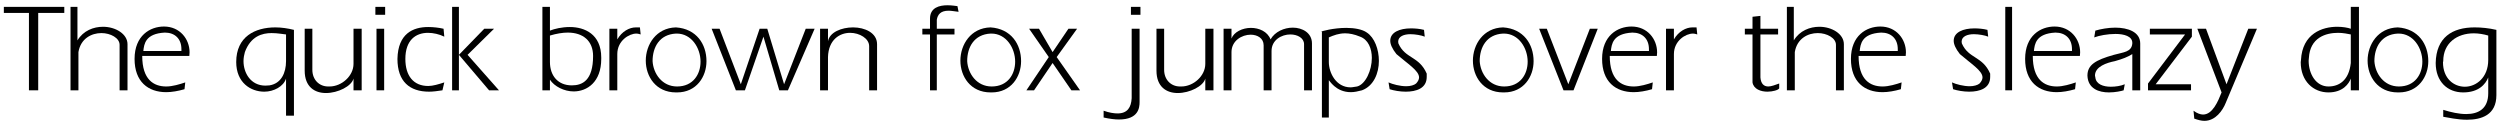 <?xml version="1.0" encoding="UTF-8"?>
<svg xmlns="http://www.w3.org/2000/svg" xmlns:xlink="http://www.w3.org/1999/xlink" width="790px" height="40px" viewBox="0 0 790 40" version="1.1">
<g id="surface1">
<path style=" stroke:none;fill-rule:nonzero;fill:rgb(0%,0%,0%);fill-opacity:1;" d="M 20.316 4.086 L 20.316 2.172 L 1.215 2.172 L 1.215 4.086 L 9.145 4.086 L 9.145 28.539 L 12.074 28.539 L 12.074 4.086 Z M 20.316 4.086 "/>
<path style=" stroke:none;fill-rule:nonzero;fill:rgb(0%,0%,0%);fill-opacity:1;" d="M 40.293 28.539 L 40.293 13.969 C 40.293 10.727 36.504 8.461 32.559 8.461 C 29.551 8.461 26.348 9.672 24.473 12.758 L 24.473 2.172 L 22.285 2.172 L 22.285 28.539 L 24.785 28.539 L 24.785 16.469 C 25.488 12.172 28.926 10.453 32.051 10.453 C 34.941 10.453 37.793 12.016 37.793 14.164 L 37.793 28.539 Z M 40.293 28.539 "/>
<path style=" stroke:none;fill-rule:nonzero;fill:rgb(0%,0%,0%);fill-opacity:1;" d="M 59.906 16.547 C 59.906 12.328 56.82 8.383 51.82 8.383 C 47.445 8.383 42.523 11.234 42.523 18.617 C 42.523 25.844 46.82 29.125 52.523 29.125 C 54.242 29.125 56.312 28.773 58.305 28.188 L 58.539 26.039 C 56.82 26.625 54.516 27.328 52.523 27.328 C 48.578 27.328 44.945 25.18 44.945 17.68 L 59.828 17.68 C 59.828 17.25 59.906 16.898 59.906 16.547 Z M 57.328 16.117 L 45.297 16.117 C 45.531 13.969 45.883 10.609 52.094 10.297 C 55.258 10.297 57.328 12.25 57.328 15.531 Z M 57.328 16.117 "/>
<path style=" stroke:none;fill-rule:nonzero;fill:rgb(0%,0%,0%);fill-opacity:1;" d="M 92.887 36.547 L 92.887 9.438 C 91.012 8.969 88.941 8.656 87.027 8.656 C 80.582 8.656 74.645 11.586 74.645 19.594 C 74.645 26.117 79.215 28.969 83.512 28.969 C 86.52 28.969 89.605 27.328 90.387 24.828 L 90.387 36.547 Z M 90.387 19.32 C 90.387 23.031 88.863 26.391 85.152 26.977 C 84.801 26.977 84.215 27.055 83.863 27.055 C 79.215 27.055 76.949 23.031 76.949 19.32 C 76.949 18.383 77.145 17.25 77.379 16.469 C 79.215 11.469 82.809 10.453 85.816 10.453 C 87.73 10.453 89.449 10.805 90.387 10.883 Z M 90.387 19.32 "/>
<path style=" stroke:none;fill-rule:nonzero;fill:rgb(0%,0%,0%);fill-opacity:1;" d="M 114.289 28.539 L 114.289 9.086 L 111.711 9.086 L 111.711 20.18 C 111.711 23.969 108 27.328 104.133 27.328 L 103.703 27.328 C 100.852 27.328 98.703 25.18 98.703 22.055 L 98.703 9.086 L 96.281 9.086 L 96.281 22.328 C 96.281 27.484 99.484 29.398 103 29.398 C 106.789 29.398 111.086 27.25 111.711 24.828 L 111.711 28.539 Z M 114.289 28.539 "/>
<path style=" stroke:none;fill-rule:nonzero;fill:rgb(0%,0%,0%);fill-opacity:1;" d="M 121.707 4.672 L 121.707 2.172 L 118.621 2.172 L 118.621 4.672 Z M 121.395 28.539 L 121.395 9.086 L 118.973 9.086 L 118.973 28.539 Z M 121.395 28.539 "/>
<path style=" stroke:none;fill-rule:nonzero;fill:rgb(0%,0%,0%);fill-opacity:1;" d="M 140.398 26.039 C 138.602 26.625 136.805 27.172 135.32 27.172 C 130.672 27.172 128.094 23.969 128.094 18.617 C 128.094 12.68 131.375 10.375 135.242 10.375 C 136.883 10.375 138.836 10.805 140.398 11.586 L 140.164 9.086 C 138.68 8.734 136.883 8.539 135.32 8.539 C 130.516 8.539 125.75 10.609 125.594 18.617 C 125.594 25.766 129.461 28.969 135.594 28.969 C 136.805 28.969 138.328 28.773 139.812 28.539 Z M 140.398 26.039 "/>
<path style=" stroke:none;fill-rule:nonzero;fill:rgb(0%,0%,0%);fill-opacity:1;" d="M 157.672 28.539 L 147.75 17.328 L 156.109 9.086 L 153.023 9.086 L 145.016 17.328 L 154.547 28.539 Z M 145.016 28.539 L 145.016 2.172 L 142.867 2.172 L 142.867 28.539 Z M 145.016 28.539 "/>
<path style=" stroke:none;fill-rule:nonzero;fill:rgb(0%,0%,0%);fill-opacity:1;" d="M 189.992 18.617 L 189.992 18.188 C 189.992 10.727 184.641 8.539 180.07 8.539 C 177.57 8.539 175.266 9.086 173.781 9.672 L 173.781 2.172 L 171.398 2.172 L 171.398 28.539 L 173.781 28.539 L 173.781 25.18 C 175.188 27.328 178.273 28.891 181.281 28.891 C 185.5 28.891 189.992 25.961 189.992 18.617 Z M 187.414 17.68 C 187.414 25.414 184.055 26.977 180.695 26.977 C 176.281 26.977 173.781 23.891 173.781 19.594 L 173.781 11.234 C 175.852 10.609 177.844 10.297 179.406 10.297 C 184.289 10.297 187.414 12.953 187.414 17.68 Z M 187.414 17.68 "/>
<path style=" stroke:none;fill-rule:nonzero;fill:rgb(0%,0%,0%);fill-opacity:1;" d="M 202.449 10.883 L 202.215 8.656 L 200.926 8.656 C 198.855 8.656 196.512 9.945 195.066 12.445 L 195.066 9.086 L 192.566 9.086 L 192.566 28.539 L 195.066 28.539 L 195.066 17.094 C 195.066 12.875 198.777 10.609 201.082 10.609 C 201.59 10.609 202.215 10.805 202.449 10.883 Z M 202.449 10.883 "/>
<path style=" stroke:none;fill-rule:nonzero;fill:rgb(0%,0%,0%);fill-opacity:1;" d="M 223.246 19.32 C 223.246 13.969 220.082 9.086 213.598 8.656 C 207.348 8.812 204.066 14.086 204.066 19.164 C 204.066 24.125 207.23 29.203 213.598 29.203 L 213.949 29.203 C 220.082 29.203 223.246 24.242 223.246 19.32 Z M 221.371 19.477 C 221.371 23.461 219.027 27.328 213.949 27.328 C 209.223 27.328 206.449 23.266 206.215 19.32 C 206.215 14.945 208.363 10.883 213.598 10.609 L 213.871 10.609 C 218.52 10.609 221.371 15.18 221.371 19.477 Z M 221.371 19.477 "/>
<path style=" stroke:none;fill-rule:nonzero;fill:rgb(0%,0%,0%);fill-opacity:1;" d="M 257.422 9.086 L 254.609 9.086 L 247.773 26.625 L 242.461 9.086 L 240.039 9.086 L 234.102 26.625 L 227.383 9.086 L 224.883 9.086 L 232.539 28.539 L 235.391 28.539 L 241.25 11.586 L 246.25 28.539 L 248.984 28.539 Z M 257.422 9.086 "/>
<path style=" stroke:none;fill-rule:nonzero;fill:rgb(0%,0%,0%);fill-opacity:1;" d="M 277.152 28.539 L 277.152 13.969 C 277.152 10.375 273.285 8.656 269.574 8.656 C 265.941 8.656 262.152 10.18 261.645 13.031 L 261.645 9.086 L 259.145 9.086 L 259.145 28.539 L 261.645 28.539 L 261.645 18.031 C 261.801 12.523 265.355 10.375 268.637 10.375 C 271.645 10.375 274.652 12.172 274.652 14.594 L 274.652 28.539 Z M 277.152 28.539 "/>
<path style=" stroke:none;fill-rule:nonzero;fill:rgb(0%,0%,0%);fill-opacity:1;" d="M 302.906 3.734 L 302.555 1.938 C 301.891 1.859 300.68 1.664 299.391 1.664 C 296.891 1.664 293.883 2.367 293.883 5.883 L 293.883 9.086 L 291.461 9.086 L 291.461 10.883 L 293.883 10.883 L 293.883 28.539 L 296.031 28.539 L 296.031 10.883 L 301.617 10.883 L 301.617 9.086 L 296.031 9.086 L 296.031 6.234 C 296.305 4.594 297.242 3.383 299.742 3.383 C 300.523 3.383 301.695 3.578 302.906 3.734 Z M 302.906 3.734 "/>
<path style=" stroke:none;fill-rule:nonzero;fill:rgb(0%,0%,0%);fill-opacity:1;" d="M 322.664 19.32 C 322.664 13.969 319.5 9.086 313.016 8.656 C 306.766 8.812 303.484 14.086 303.484 19.164 C 303.484 24.125 306.648 29.203 313.016 29.203 L 313.367 29.203 C 319.5 29.203 322.664 24.242 322.664 19.32 Z M 320.789 19.477 C 320.789 23.461 318.445 27.328 313.367 27.328 C 308.641 27.328 305.867 23.266 305.633 19.32 C 305.633 14.945 307.781 10.883 313.016 10.609 L 313.289 10.609 C 317.938 10.609 320.789 15.18 320.789 19.477 Z M 320.789 19.477 "/>
<path style=" stroke:none;fill-rule:nonzero;fill:rgb(0%,0%,0%);fill-opacity:1;" d="M 341.293 28.539 L 333.91 18.031 L 340.355 9.086 L 337.621 9.086 L 332.621 16.469 L 328.324 9.086 L 325.199 9.086 L 331.41 18.031 L 324.34 28.539 L 326.762 28.539 L 332.621 19.906 L 338.559 28.539 Z M 341.293 28.539 "/>
<path style=" stroke:none;fill-rule:nonzero;fill:rgb(0%,0%,0%);fill-opacity:1;" d="M 360.383 4.672 L 360.383 2.172 L 357.375 2.172 L 357.375 4.672 Z M 360.109 32.25 L 360.109 9.086 L 357.609 9.086 L 357.609 31.039 C 357.453 33.852 356.32 35.844 353.156 35.844 C 352.023 35.844 350.461 35.609 348.742 34.984 L 348.742 37.133 C 350.656 37.562 352.297 37.758 353.586 37.758 C 359.758 37.758 360.109 34.047 360.109 32.25 Z M 360.109 32.25 "/>
<path style=" stroke:none;fill-rule:nonzero;fill:rgb(0%,0%,0%);fill-opacity:1;" d="M 383.453 28.539 L 383.453 9.086 L 380.875 9.086 L 380.875 20.18 C 380.875 23.969 377.164 27.328 373.297 27.328 L 372.867 27.328 C 370.016 27.328 367.867 25.18 367.867 22.055 L 367.867 9.086 L 365.445 9.086 L 365.445 22.328 C 365.445 27.484 368.648 29.398 372.164 29.398 C 375.953 29.398 380.25 27.25 380.875 24.828 L 380.875 28.539 Z M 383.453 28.539 "/>
<path style=" stroke:none;fill-rule:nonzero;fill:rgb(0%,0%,0%);fill-opacity:1;" d="M 414.582 28.539 L 414.582 13.734 C 414.582 10.375 411.535 8.734 408.527 8.734 C 405.793 8.734 402.863 10.023 401.496 12.445 C 400.52 9.945 397.863 8.812 395.285 8.812 C 392.629 8.812 389.934 10.102 389.152 12.172 L 389.152 9.086 L 386.652 9.086 L 386.652 28.539 L 389.152 28.539 L 389.152 16.469 C 389.152 12.875 392.434 10.961 395.207 10.961 C 397.355 10.961 399.309 12.094 399.309 14.32 L 399.309 28.539 L 401.809 28.539 L 401.809 16.117 C 401.809 12.602 405.012 10.883 407.746 10.883 C 410.012 10.883 412.082 12.016 412.082 13.969 L 412.082 28.539 Z M 414.582 28.539 "/>
<path style=" stroke:none;fill-rule:nonzero;fill:rgb(0%,0%,0%);fill-opacity:1;" d="M 435.73 19.242 C 435.73 15.609 434.363 11.898 431.941 10.297 C 430.496 9.242 427.918 8.812 425.418 8.812 C 421.434 8.812 417.488 9.867 417.488 10.023 L 417.723 10.023 L 417.723 37.133 L 419.91 37.133 L 419.91 25.336 C 420.066 25.336 422.059 29.125 426.863 29.125 C 427.918 29.125 429.09 28.891 430.379 28.539 C 434.09 27.172 435.73 23.109 435.73 19.242 Z M 433.504 18.305 C 433.504 22.25 431.512 26.625 428.855 27.328 C 428.152 27.406 427.371 27.602 426.785 27.602 C 422.215 27.602 419.91 23.031 419.91 19.594 L 419.91 11.82 C 421.434 11.156 423.074 10.531 425.066 10.531 C 426.355 10.531 427.918 10.805 429.793 11.586 C 432.371 12.523 433.504 15.375 433.504 18.305 Z M 433.504 18.305 "/>
<path style=" stroke:none;fill-rule:nonzero;fill:rgb(0%,0%,0%);fill-opacity:1;" d="M 450.844 24.32 L 450.844 23.266 C 448.422 17.68 444.047 18.617 441.898 13.734 C 441.898 13.539 441.82 13.383 441.82 13.188 C 441.82 11.469 443.695 10.805 445.688 10.805 C 447.211 10.805 449.203 11.156 450.219 11.586 L 449.984 9.438 C 448.617 9.086 447.133 8.969 445.844 8.969 C 442.328 8.969 439.32 10.18 439.32 12.875 C 439.32 13.969 439.906 15.375 441.273 17.094 C 444.828 20.18 448.422 22.328 448.422 24.477 C 448.422 25.102 448.07 25.766 447.484 26.391 C 446.898 26.898 445.688 27.25 444.398 27.25 C 442.406 27.25 440.062 26.625 438.773 26.039 L 439.125 28.188 C 440.414 28.617 442.406 28.969 444.203 28.969 C 447.562 28.969 450.844 27.914 450.844 24.32 Z M 450.844 24.32 "/>
<path style=" stroke:none;fill-rule:nonzero;fill:rgb(0%,0%,0%);fill-opacity:1;" d="M 484.617 19.32 C 484.617 13.969 481.453 9.086 474.969 8.656 C 468.719 8.812 465.438 14.086 465.438 19.164 C 465.438 24.125 468.602 29.203 474.969 29.203 L 475.32 29.203 C 481.453 29.203 484.617 24.242 484.617 19.32 Z M 482.742 19.477 C 482.742 23.461 480.398 27.328 475.32 27.328 C 470.594 27.328 467.82 23.266 467.586 19.32 C 467.586 14.945 469.734 10.883 474.969 10.609 L 475.242 10.609 C 479.891 10.609 482.742 15.18 482.742 19.477 Z M 482.742 19.477 "/>
<path style=" stroke:none;fill-rule:nonzero;fill:rgb(0%,0%,0%);fill-opacity:1;" d="M 504.887 9.086 L 502.387 9.086 L 495.59 26.625 L 488.793 9.086 L 486.371 9.086 L 494.066 28.539 L 497.23 28.539 Z M 504.887 9.086 "/>
<path style=" stroke:none;fill-rule:nonzero;fill:rgb(0%,0%,0%);fill-opacity:1;" d="M 523.645 16.547 C 523.645 12.328 520.559 8.383 515.559 8.383 C 511.184 8.383 506.262 11.234 506.262 18.617 C 506.262 25.844 510.559 29.125 516.262 29.125 C 517.98 29.125 520.051 28.773 522.043 28.188 L 522.277 26.039 C 520.559 26.625 518.254 27.328 516.262 27.328 C 512.316 27.328 508.684 25.18 508.684 17.68 L 523.566 17.68 C 523.566 17.25 523.645 16.898 523.645 16.547 Z M 521.066 16.117 L 509.035 16.117 C 509.27 13.969 509.621 10.609 515.832 10.297 C 518.996 10.297 521.066 12.25 521.066 15.531 Z M 521.066 16.117 "/>
<path style=" stroke:none;fill-rule:nonzero;fill:rgb(0%,0%,0%);fill-opacity:1;" d="M 536.34 10.883 L 536.105 8.656 L 534.816 8.656 C 532.746 8.656 530.402 9.945 528.957 12.445 L 528.957 9.086 L 526.457 9.086 L 526.457 28.539 L 528.957 28.539 L 528.957 17.094 C 528.957 12.875 532.668 10.609 534.973 10.609 C 535.48 10.609 536.105 10.805 536.34 10.883 Z M 536.34 10.883 "/>
<path style=" stroke:none;fill-rule:nonzero;fill:rgb(0%,0%,0%);fill-opacity:1;" d="M 562.23 27.914 L 562.23 26.391 C 561.02 26.82 559.73 27.328 558.793 27.328 C 557.387 27.328 556.449 26.469 556.293 24.477 L 556.293 10.883 L 561.879 10.883 L 561.879 9.086 L 556.293 9.086 L 556.293 5.023 L 553.793 5.297 L 553.793 9.086 L 551.371 9.086 L 551.371 10.883 L 553.793 10.883 L 553.793 26.039 C 554.145 28.188 556.449 28.969 558.52 28.969 C 560.16 28.969 561.957 28.461 562.23 27.914 Z M 562.23 27.914 "/>
<path style=" stroke:none;fill-rule:nonzero;fill:rgb(0%,0%,0%);fill-opacity:1;" d="M 582.664 28.539 L 582.664 13.969 C 582.664 10.727 578.875 8.461 574.93 8.461 C 571.922 8.461 568.719 9.672 566.844 12.758 L 566.844 2.172 L 564.656 2.172 L 564.656 28.539 L 567.156 28.539 L 567.156 16.469 C 567.859 12.172 571.297 10.453 574.422 10.453 C 577.312 10.453 580.164 12.016 580.164 14.164 L 580.164 28.539 Z M 582.664 28.539 "/>
<path style=" stroke:none;fill-rule:nonzero;fill:rgb(0%,0%,0%);fill-opacity:1;" d="M 602.277 16.547 C 602.277 12.328 599.191 8.383 594.191 8.383 C 589.816 8.383 584.895 11.234 584.895 18.617 C 584.895 25.844 589.191 29.125 594.895 29.125 C 596.613 29.125 598.684 28.773 600.676 28.188 L 600.91 26.039 C 599.191 26.625 596.887 27.328 594.895 27.328 C 590.949 27.328 587.316 25.18 587.316 17.68 L 602.199 17.68 C 602.199 17.25 602.277 16.898 602.277 16.547 Z M 599.699 16.117 L 587.668 16.117 C 587.902 13.969 588.254 10.609 594.465 10.297 C 597.629 10.297 599.699 12.25 599.699 15.531 Z M 599.699 16.117 "/>
<path style=" stroke:none;fill-rule:nonzero;fill:rgb(0%,0%,0%);fill-opacity:1;" d="M 628.895 24.32 L 628.895 23.266 C 626.473 17.68 622.098 18.617 619.949 13.734 C 619.949 13.539 619.871 13.383 619.871 13.188 C 619.871 11.469 621.746 10.805 623.738 10.805 C 625.262 10.805 627.254 11.156 628.27 11.586 L 628.035 9.438 C 626.668 9.086 625.184 8.969 623.895 8.969 C 620.379 8.969 617.371 10.18 617.371 12.875 C 617.371 13.969 617.957 15.375 619.324 17.094 C 622.879 20.18 626.473 22.328 626.473 24.477 C 626.473 25.102 626.121 25.766 625.535 26.391 C 624.949 26.898 623.738 27.25 622.449 27.25 C 620.457 27.25 618.113 26.625 616.824 26.039 L 617.176 28.188 C 618.465 28.617 620.457 28.969 622.254 28.969 C 625.613 28.969 628.895 27.914 628.895 24.32 Z M 628.895 24.32 "/>
<path style=" stroke:none;fill-rule:nonzero;fill:rgb(0%,0%,0%);fill-opacity:1;" d="M 635.816 28.539 L 635.816 2.172 L 633.668 2.172 L 633.668 28.539 Z M 635.816 28.539 "/>
<path style=" stroke:none;fill-rule:nonzero;fill:rgb(0%,0%,0%);fill-opacity:1;" d="M 657.324 16.547 C 657.324 12.328 654.238 8.383 649.238 8.383 C 644.863 8.383 639.941 11.234 639.941 18.617 C 639.941 25.844 644.238 29.125 649.941 29.125 C 651.66 29.125 653.73 28.773 655.723 28.188 L 655.957 26.039 C 654.238 26.625 651.934 27.328 649.941 27.328 C 645.996 27.328 642.363 25.18 642.363 17.68 L 657.246 17.68 C 657.246 17.25 657.324 16.898 657.324 16.547 Z M 654.746 16.117 L 642.715 16.117 C 642.949 13.969 643.301 10.609 649.512 10.297 C 652.676 10.297 654.746 12.25 654.746 15.531 Z M 654.746 16.117 "/>
<path style=" stroke:none;fill-rule:nonzero;fill:rgb(0%,0%,0%);fill-opacity:1;" d="M 676.309 28.539 L 676.309 13.734 C 676.309 10.102 672.441 8.734 668.418 8.734 C 666.23 8.734 663.848 9.164 662.129 9.672 L 661.777 11.82 C 663.34 11.234 665.996 10.727 668.496 10.727 C 671.23 10.727 673.809 11.469 673.809 13.539 L 673.809 13.734 C 673.574 16.469 671.074 16.469 667.988 17.328 C 662.129 18.969 659.629 20.531 659.629 23.891 C 659.785 28.109 663.34 29.203 666.426 29.203 C 668.418 29.203 670.371 28.773 671.074 28.539 L 671.426 26.625 C 670.137 27.172 668.496 27.406 667.012 27.406 C 664.629 27.406 662.363 26.625 662.129 24.477 C 662.129 24.32 662.012 24.047 662.012 23.891 C 662.012 21.039 665.723 19.828 668.301 19.32 C 670.801 18.617 672.285 18.031 673.809 17.094 L 673.809 28.539 Z M 676.309 28.539 "/>
<path style=" stroke:none;fill-rule:nonzero;fill:rgb(0%,0%,0%);fill-opacity:1;" d="M 692.637 11.586 L 692.637 9.086 L 679.355 9.086 L 679.355 10.883 L 690.488 10.883 L 678.77 26.391 L 678.77 28.539 L 692.363 28.539 L 692.363 26.625 L 681.191 26.625 Z M 692.637 11.586 "/>
<path style=" stroke:none;fill-rule:nonzero;fill:rgb(0%,0%,0%);fill-opacity:1;" d="M 713.191 9.086 L 710.457 9.086 L 703.582 26.625 L 697.098 9.086 L 694.363 9.086 L 702.02 29.203 C 700.887 32.055 699.168 36.195 696.16 36.195 C 695.379 36.195 694.285 35.844 693.152 34.984 L 693.387 37.484 C 694.598 37.914 695.652 38.188 696.59 38.188 C 700.105 38.188 702.371 34.906 703.309 32.562 Z M 713.191 9.086 "/>
<path style=" stroke:none;fill-rule:nonzero;fill:rgb(0%,0%,0%);fill-opacity:1;" d="M 745.43 28.539 L 745.43 2.172 L 742.852 2.172 L 742.852 9.086 C 741.914 8.734 740.273 8.461 738.555 8.461 C 733.828 8.461 727.539 10.609 727.109 18.969 C 727.109 19.242 727.031 19.477 727.031 19.672 C 727.031 25.688 731.055 29.203 735.781 29.203 C 740.43 29.203 742.266 26.391 742.852 24.828 L 742.852 28.539 Z M 742.852 19.906 C 742.266 25.414 739.141 27.328 735.781 27.328 C 731.914 27.328 729.531 23.461 729.531 19.164 C 729.531 18.891 729.609 18.539 729.609 18.305 C 729.961 11.898 734.922 10.375 738.828 10.375 C 740.43 10.375 742.07 10.727 742.852 10.883 Z M 742.852 19.906 "/>
<path style=" stroke:none;fill-rule:nonzero;fill:rgb(0%,0%,0%);fill-opacity:1;" d="M 767.34 19.32 C 767.34 13.969 764.176 9.086 757.691 8.656 C 751.441 8.812 748.16 14.086 748.16 19.164 C 748.16 24.125 751.324 29.203 757.691 29.203 L 758.043 29.203 C 764.176 29.203 767.34 24.242 767.34 19.32 Z M 765.465 19.477 C 765.465 23.461 763.121 27.328 758.043 27.328 C 753.316 27.328 750.543 23.266 750.309 19.32 C 750.309 14.945 752.457 10.883 757.691 10.609 L 757.965 10.609 C 762.613 10.609 765.465 15.18 765.465 19.477 Z M 765.465 19.477 "/>
<path style=" stroke:none;fill-rule:nonzero;fill:rgb(0%,0%,0%);fill-opacity:1;" d="M 788.859 30.062 L 788.859 9.438 C 786.477 8.891 784.133 8.656 781.984 8.656 C 774.914 8.656 769.836 11.82 769.68 19.906 C 769.68 25.766 773.391 29.203 778.352 29.203 C 783.273 29.203 785.422 26.625 786.281 24.477 L 786.281 29.477 C 786.281 34.281 783.273 36.039 779.328 36.039 C 777.062 36.039 774.562 35.492 772.062 34.711 L 772.062 36.898 C 773.547 37.133 776.555 37.836 779.562 37.836 C 784.133 37.836 788.859 36.352 788.859 30.062 Z M 786.281 18.969 C 786.281 24.477 782.492 27.406 778.898 27.406 C 775.422 27.406 771.984 24.828 771.984 19.672 C 771.984 19.594 772.062 19.398 772.062 19.32 C 772.062 13.539 776.477 10.531 781.711 10.531 C 783.195 10.531 784.836 10.805 786.281 11.234 Z M 786.281 18.969 "/>
</g>
</svg>
